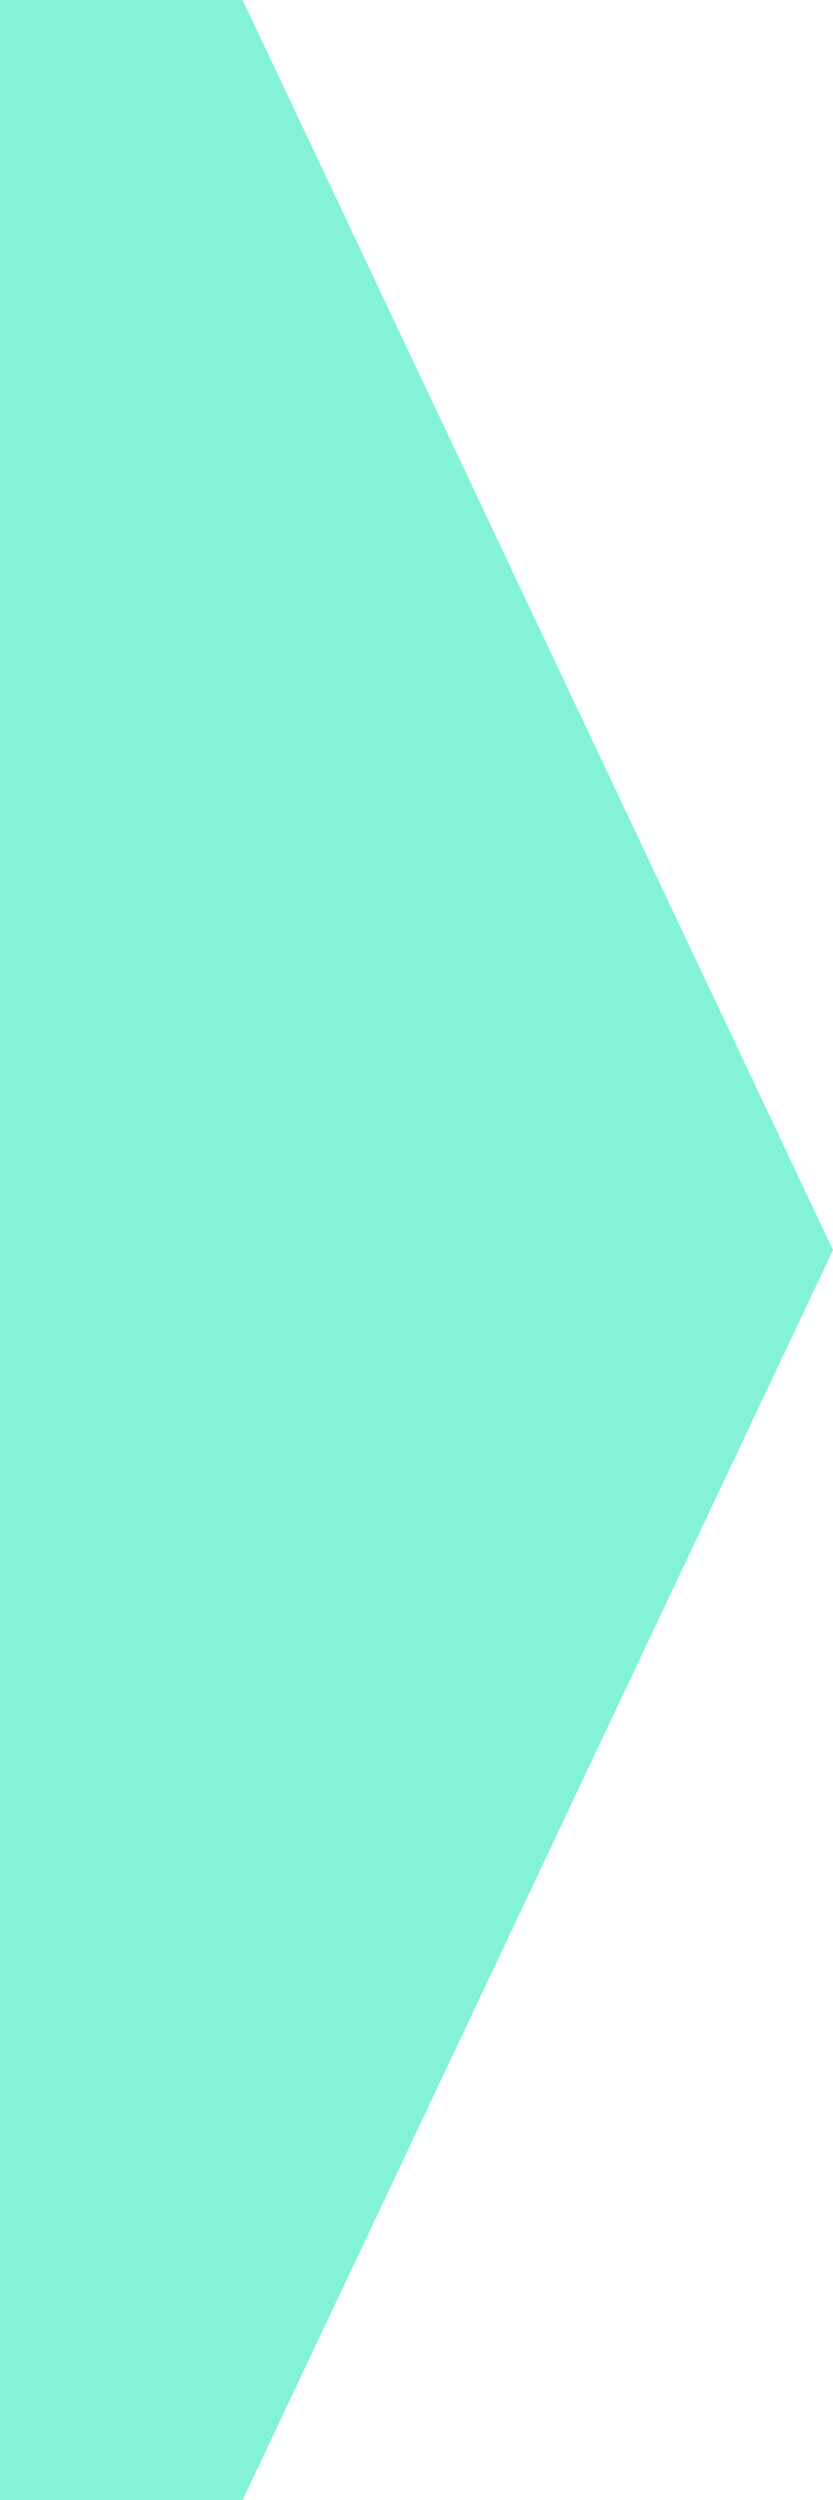 <svg width="8" height="24" viewBox="0 0 8 24" fill="none" xmlns="http://www.w3.org/2000/svg">
<g clip-path="url(#clip0_482_23473)">
<path d="M8 12L2.33 24H0V0H2.33L8 12Z" fill="#84F2D7"/>
</g>
<defs>
<clipPath id="clip0_482_23473">
<rect width="8" height="24" fill="white"/>
</clipPath>
</defs>
</svg>
